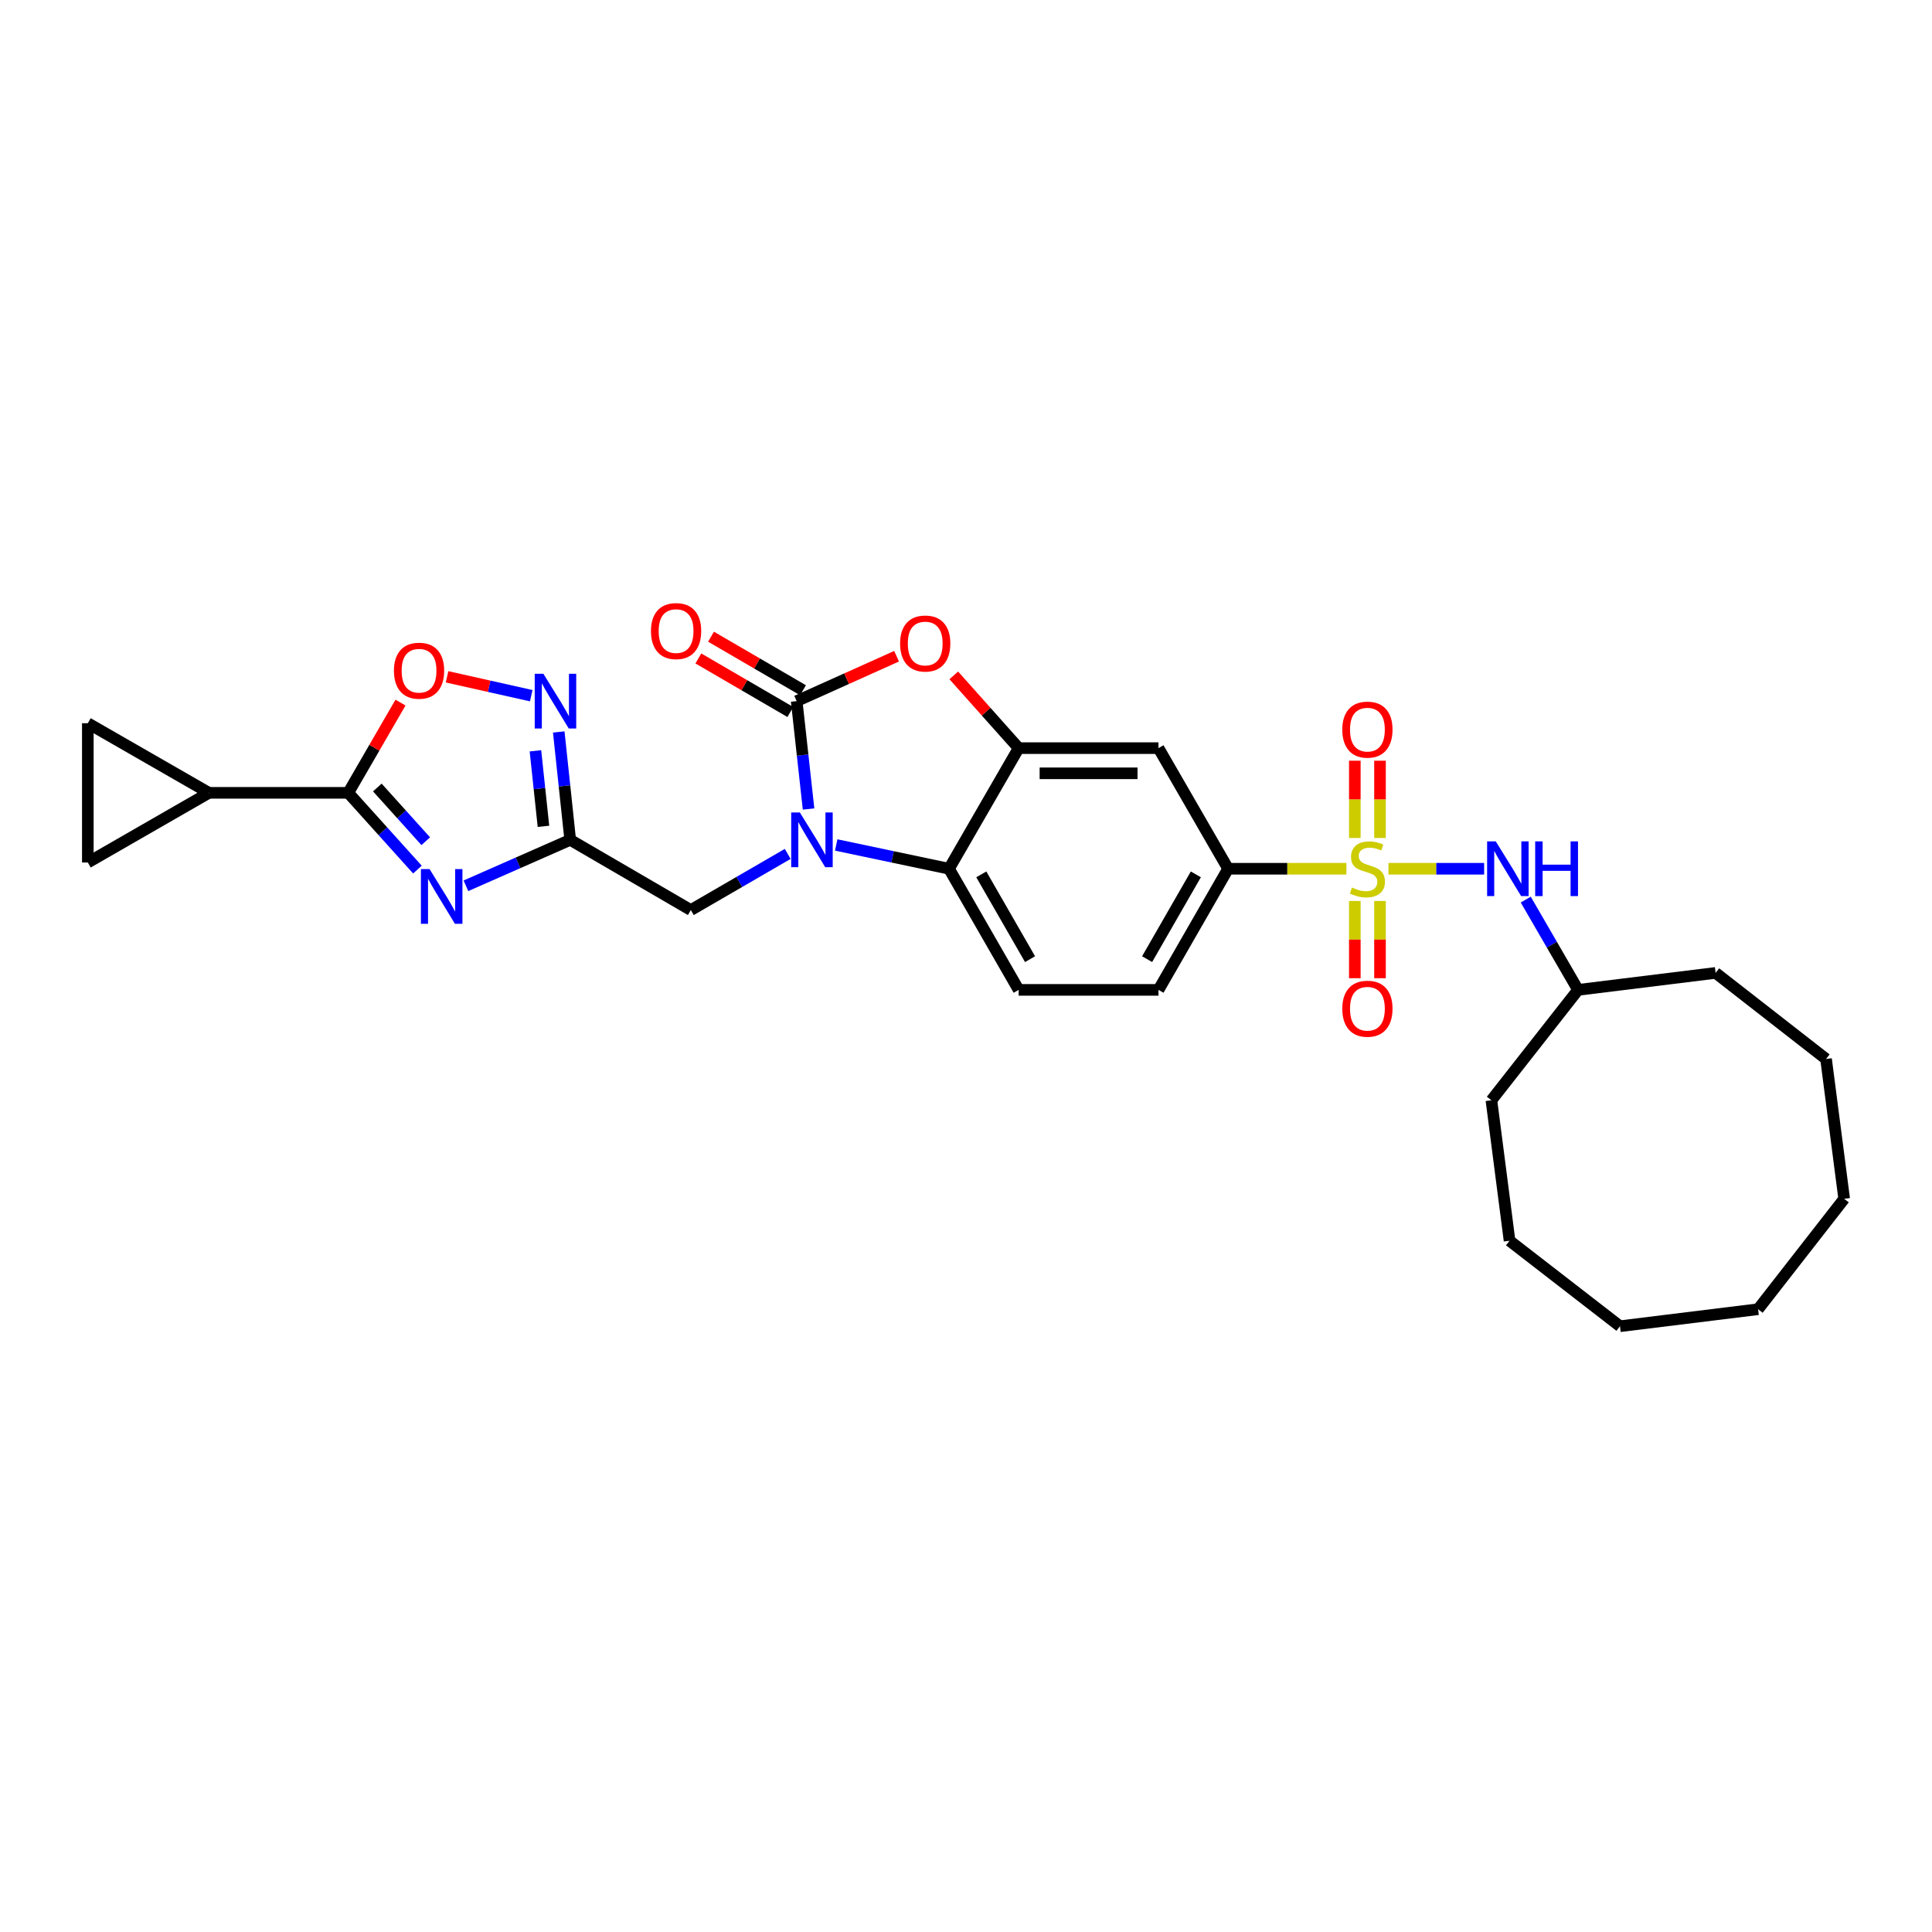 <?xml version='1.0' encoding='iso-8859-1'?>
<svg version='1.1' baseProfile='full'
              xmlns='http://www.w3.org/2000/svg'
                      xmlns:rdkit='http://www.rdkit.org/xml'
                      xmlns:xlink='http://www.w3.org/1999/xlink'
                  xml:space='preserve'
width='1000px' height='1000px' viewBox='0 0 1000 1000'>
<!-- END OF HEADER -->
<rect style='opacity:1.0;fill:#FFFFFF;stroke:none' width='1000' height='1000' x='0' y='0'> </rect>
<path class='bond-10' d='M 696.886,449.662 L 666.277,449.662' style='fill:none;fill-rule:evenodd;stroke:#CCCC00;stroke-width:6px;stroke-linecap:butt;stroke-linejoin:miter;stroke-opacity:1' />
<path class='bond-10' d='M 666.277,449.662 L 635.667,449.662' style='fill:none;fill-rule:evenodd;stroke:#000000;stroke-width:6px;stroke-linecap:butt;stroke-linejoin:miter;stroke-opacity:1' />
<path class='bond-12' d='M 718.666,449.662 L 743.426,449.662' style='fill:none;fill-rule:evenodd;stroke:#CCCC00;stroke-width:6px;stroke-linecap:butt;stroke-linejoin:miter;stroke-opacity:1' />
<path class='bond-12' d='M 743.426,449.662 L 768.186,449.662' style='fill:none;fill-rule:evenodd;stroke:#0000FF;stroke-width:6px;stroke-linecap:butt;stroke-linejoin:miter;stroke-opacity:1' />
<path class='bond-17' d='M 701.253,466.351 L 701.253,486.335' style='fill:none;fill-rule:evenodd;stroke:#CCCC00;stroke-width:6px;stroke-linecap:butt;stroke-linejoin:miter;stroke-opacity:1' />
<path class='bond-17' d='M 701.253,486.335 L 701.253,506.319' style='fill:none;fill-rule:evenodd;stroke:#FF0000;stroke-width:6px;stroke-linecap:butt;stroke-linejoin:miter;stroke-opacity:1' />
<path class='bond-17' d='M 714.284,466.351 L 714.284,486.335' style='fill:none;fill-rule:evenodd;stroke:#CCCC00;stroke-width:6px;stroke-linecap:butt;stroke-linejoin:miter;stroke-opacity:1' />
<path class='bond-17' d='M 714.284,486.335 L 714.284,506.319' style='fill:none;fill-rule:evenodd;stroke:#FF0000;stroke-width:6px;stroke-linecap:butt;stroke-linejoin:miter;stroke-opacity:1' />
<path class='bond-18' d='M 714.284,433.74 L 714.284,413.739' style='fill:none;fill-rule:evenodd;stroke:#CCCC00;stroke-width:6px;stroke-linecap:butt;stroke-linejoin:miter;stroke-opacity:1' />
<path class='bond-18' d='M 714.284,413.739 L 714.284,393.739' style='fill:none;fill-rule:evenodd;stroke:#FF0000;stroke-width:6px;stroke-linecap:butt;stroke-linejoin:miter;stroke-opacity:1' />
<path class='bond-18' d='M 701.253,433.74 L 701.253,413.739' style='fill:none;fill-rule:evenodd;stroke:#CCCC00;stroke-width:6px;stroke-linecap:butt;stroke-linejoin:miter;stroke-opacity:1' />
<path class='bond-18' d='M 701.253,413.739 L 701.253,393.739' style='fill:none;fill-rule:evenodd;stroke:#FF0000;stroke-width:6px;stroke-linecap:butt;stroke-linejoin:miter;stroke-opacity:1' />
<path class='bond-0' d='M 432.82,437.351 L 462.016,443.506' style='fill:none;fill-rule:evenodd;stroke:#0000FF;stroke-width:6px;stroke-linecap:butt;stroke-linejoin:miter;stroke-opacity:1' />
<path class='bond-0' d='M 462.016,443.506 L 491.211,449.662' style='fill:none;fill-rule:evenodd;stroke:#000000;stroke-width:6px;stroke-linecap:butt;stroke-linejoin:miter;stroke-opacity:1' />
<path class='bond-14' d='M 407.716,441.979 L 382.643,456.51' style='fill:none;fill-rule:evenodd;stroke:#0000FF;stroke-width:6px;stroke-linecap:butt;stroke-linejoin:miter;stroke-opacity:1' />
<path class='bond-14' d='M 382.643,456.51 L 357.571,471.041' style='fill:none;fill-rule:evenodd;stroke:#000000;stroke-width:6px;stroke-linecap:butt;stroke-linejoin:miter;stroke-opacity:1' />
<path class='bond-32' d='M 418.508,418.738 L 415.431,390.819' style='fill:none;fill-rule:evenodd;stroke:#0000FF;stroke-width:6px;stroke-linecap:butt;stroke-linejoin:miter;stroke-opacity:1' />
<path class='bond-32' d='M 415.431,390.819 L 412.355,362.9' style='fill:none;fill-rule:evenodd;stroke:#000000;stroke-width:6px;stroke-linecap:butt;stroke-linejoin:miter;stroke-opacity:1' />
<path class='bond-1' d='M 412.355,362.9 L 438.21,351.28' style='fill:none;fill-rule:evenodd;stroke:#000000;stroke-width:6px;stroke-linecap:butt;stroke-linejoin:miter;stroke-opacity:1' />
<path class='bond-1' d='M 438.21,351.28 L 464.065,339.661' style='fill:none;fill-rule:evenodd;stroke:#FF0000;stroke-width:6px;stroke-linecap:butt;stroke-linejoin:miter;stroke-opacity:1' />
<path class='bond-20' d='M 415.633,357.269 L 391.828,343.41' style='fill:none;fill-rule:evenodd;stroke:#000000;stroke-width:6px;stroke-linecap:butt;stroke-linejoin:miter;stroke-opacity:1' />
<path class='bond-20' d='M 391.828,343.41 L 368.024,329.552' style='fill:none;fill-rule:evenodd;stroke:#FF0000;stroke-width:6px;stroke-linecap:butt;stroke-linejoin:miter;stroke-opacity:1' />
<path class='bond-20' d='M 409.076,368.531 L 385.272,354.672' style='fill:none;fill-rule:evenodd;stroke:#000000;stroke-width:6px;stroke-linecap:butt;stroke-linejoin:miter;stroke-opacity:1' />
<path class='bond-20' d='M 385.272,354.672 L 361.467,340.814' style='fill:none;fill-rule:evenodd;stroke:#FF0000;stroke-width:6px;stroke-linecap:butt;stroke-linejoin:miter;stroke-opacity:1' />
<path class='bond-2' d='M 241.165,458.48 L 268.154,446.592' style='fill:none;fill-rule:evenodd;stroke:#0000FF;stroke-width:6px;stroke-linecap:butt;stroke-linejoin:miter;stroke-opacity:1' />
<path class='bond-2' d='M 268.154,446.592 L 295.142,434.704' style='fill:none;fill-rule:evenodd;stroke:#000000;stroke-width:6px;stroke-linecap:butt;stroke-linejoin:miter;stroke-opacity:1' />
<path class='bond-4' d='M 216.062,450.095 L 198.158,430.233' style='fill:none;fill-rule:evenodd;stroke:#0000FF;stroke-width:6px;stroke-linecap:butt;stroke-linejoin:miter;stroke-opacity:1' />
<path class='bond-4' d='M 198.158,430.233 L 180.253,410.371' style='fill:none;fill-rule:evenodd;stroke:#000000;stroke-width:6px;stroke-linecap:butt;stroke-linejoin:miter;stroke-opacity:1' />
<path class='bond-4' d='M 220.37,435.411 L 207.837,421.507' style='fill:none;fill-rule:evenodd;stroke:#0000FF;stroke-width:6px;stroke-linecap:butt;stroke-linejoin:miter;stroke-opacity:1' />
<path class='bond-4' d='M 207.837,421.507 L 195.304,407.604' style='fill:none;fill-rule:evenodd;stroke:#000000;stroke-width:6px;stroke-linecap:butt;stroke-linejoin:miter;stroke-opacity:1' />
<path class='bond-3' d='M 295.142,434.704 L 357.571,471.041' style='fill:none;fill-rule:evenodd;stroke:#000000;stroke-width:6px;stroke-linecap:butt;stroke-linejoin:miter;stroke-opacity:1' />
<path class='bond-8' d='M 295.142,434.704 L 292.175,406.785' style='fill:none;fill-rule:evenodd;stroke:#000000;stroke-width:6px;stroke-linecap:butt;stroke-linejoin:miter;stroke-opacity:1' />
<path class='bond-8' d='M 292.175,406.785 L 289.208,378.865' style='fill:none;fill-rule:evenodd;stroke:#0000FF;stroke-width:6px;stroke-linecap:butt;stroke-linejoin:miter;stroke-opacity:1' />
<path class='bond-8' d='M 281.293,427.706 L 279.216,408.162' style='fill:none;fill-rule:evenodd;stroke:#000000;stroke-width:6px;stroke-linecap:butt;stroke-linejoin:miter;stroke-opacity:1' />
<path class='bond-8' d='M 279.216,408.162 L 277.139,388.618' style='fill:none;fill-rule:evenodd;stroke:#0000FF;stroke-width:6px;stroke-linecap:butt;stroke-linejoin:miter;stroke-opacity:1' />
<path class='bond-11' d='M 180.253,410.371 L 108.151,410.371' style='fill:none;fill-rule:evenodd;stroke:#000000;stroke-width:6px;stroke-linecap:butt;stroke-linejoin:miter;stroke-opacity:1' />
<path class='bond-33' d='M 180.253,410.371 L 193.775,387.017' style='fill:none;fill-rule:evenodd;stroke:#000000;stroke-width:6px;stroke-linecap:butt;stroke-linejoin:miter;stroke-opacity:1' />
<path class='bond-33' d='M 193.775,387.017 L 207.297,363.662' style='fill:none;fill-rule:evenodd;stroke:#FF0000;stroke-width:6px;stroke-linecap:butt;stroke-linejoin:miter;stroke-opacity:1' />
<path class='bond-5' d='M 493.673,349.576 L 510.465,368.404' style='fill:none;fill-rule:evenodd;stroke:#FF0000;stroke-width:6px;stroke-linecap:butt;stroke-linejoin:miter;stroke-opacity:1' />
<path class='bond-5' d='M 510.465,368.404 L 527.258,387.233' style='fill:none;fill-rule:evenodd;stroke:#000000;stroke-width:6px;stroke-linecap:butt;stroke-linejoin:miter;stroke-opacity:1' />
<path class='bond-6' d='M 527.258,387.233 L 599.635,387.233' style='fill:none;fill-rule:evenodd;stroke:#000000;stroke-width:6px;stroke-linecap:butt;stroke-linejoin:miter;stroke-opacity:1' />
<path class='bond-6' d='M 538.114,400.265 L 588.778,400.265' style='fill:none;fill-rule:evenodd;stroke:#000000;stroke-width:6px;stroke-linecap:butt;stroke-linejoin:miter;stroke-opacity:1' />
<path class='bond-30' d='M 527.258,387.233 L 491.211,449.662' style='fill:none;fill-rule:evenodd;stroke:#000000;stroke-width:6px;stroke-linecap:butt;stroke-linejoin:miter;stroke-opacity:1' />
<path class='bond-7' d='M 491.211,449.662 L 527.258,512.359' style='fill:none;fill-rule:evenodd;stroke:#000000;stroke-width:6px;stroke-linecap:butt;stroke-linejoin:miter;stroke-opacity:1' />
<path class='bond-7' d='M 507.915,452.571 L 533.148,496.459' style='fill:none;fill-rule:evenodd;stroke:#000000;stroke-width:6px;stroke-linecap:butt;stroke-linejoin:miter;stroke-opacity:1' />
<path class='bond-9' d='M 274.962,360.087 L 253.175,355.204' style='fill:none;fill-rule:evenodd;stroke:#0000FF;stroke-width:6px;stroke-linecap:butt;stroke-linejoin:miter;stroke-opacity:1' />
<path class='bond-9' d='M 253.175,355.204 L 231.388,350.321' style='fill:none;fill-rule:evenodd;stroke:#FF0000;stroke-width:6px;stroke-linecap:butt;stroke-linejoin:miter;stroke-opacity:1' />
<path class='bond-13' d='M 635.667,449.662 L 599.635,387.233' style='fill:none;fill-rule:evenodd;stroke:#000000;stroke-width:6px;stroke-linecap:butt;stroke-linejoin:miter;stroke-opacity:1' />
<path class='bond-21' d='M 635.667,449.662 L 599.635,512.359' style='fill:none;fill-rule:evenodd;stroke:#000000;stroke-width:6px;stroke-linecap:butt;stroke-linejoin:miter;stroke-opacity:1' />
<path class='bond-21' d='M 618.964,452.573 L 593.741,496.461' style='fill:none;fill-rule:evenodd;stroke:#000000;stroke-width:6px;stroke-linecap:butt;stroke-linejoin:miter;stroke-opacity:1' />
<path class='bond-15' d='M 108.151,410.371 L 45.455,374.339' style='fill:none;fill-rule:evenodd;stroke:#000000;stroke-width:6px;stroke-linecap:butt;stroke-linejoin:miter;stroke-opacity:1' />
<path class='bond-16' d='M 108.151,410.371 L 45.455,446.426' style='fill:none;fill-rule:evenodd;stroke:#000000;stroke-width:6px;stroke-linecap:butt;stroke-linejoin:miter;stroke-opacity:1' />
<path class='bond-22' d='M 789.724,465.633 L 803.258,488.996' style='fill:none;fill-rule:evenodd;stroke:#0000FF;stroke-width:6px;stroke-linecap:butt;stroke-linejoin:miter;stroke-opacity:1' />
<path class='bond-22' d='M 803.258,488.996 L 816.793,512.359' style='fill:none;fill-rule:evenodd;stroke:#000000;stroke-width:6px;stroke-linecap:butt;stroke-linejoin:miter;stroke-opacity:1' />
<path class='bond-34' d='M 45.455,374.339 L 45.455,446.426' style='fill:none;fill-rule:evenodd;stroke:#000000;stroke-width:6px;stroke-linecap:butt;stroke-linejoin:miter;stroke-opacity:1' />
<path class='bond-19' d='M 527.258,512.359 L 599.635,512.359' style='fill:none;fill-rule:evenodd;stroke:#000000;stroke-width:6px;stroke-linecap:butt;stroke-linejoin:miter;stroke-opacity:1' />
<path class='bond-23' d='M 816.793,512.359 L 887.997,503.57' style='fill:none;fill-rule:evenodd;stroke:#000000;stroke-width:6px;stroke-linecap:butt;stroke-linejoin:miter;stroke-opacity:1' />
<path class='bond-24' d='M 816.793,512.359 L 771.95,569.51' style='fill:none;fill-rule:evenodd;stroke:#000000;stroke-width:6px;stroke-linecap:butt;stroke-linejoin:miter;stroke-opacity:1' />
<path class='bond-25' d='M 887.997,503.57 L 945.155,548.131' style='fill:none;fill-rule:evenodd;stroke:#000000;stroke-width:6px;stroke-linecap:butt;stroke-linejoin:miter;stroke-opacity:1' />
<path class='bond-26' d='M 771.95,569.51 L 781.34,642.205' style='fill:none;fill-rule:evenodd;stroke:#000000;stroke-width:6px;stroke-linecap:butt;stroke-linejoin:miter;stroke-opacity:1' />
<path class='bond-29' d='M 945.155,548.131 L 954.545,620.5' style='fill:none;fill-rule:evenodd;stroke:#000000;stroke-width:6px;stroke-linecap:butt;stroke-linejoin:miter;stroke-opacity:1' />
<path class='bond-28' d='M 781.34,642.205 L 838.498,686.455' style='fill:none;fill-rule:evenodd;stroke:#000000;stroke-width:6px;stroke-linecap:butt;stroke-linejoin:miter;stroke-opacity:1' />
<path class='bond-27' d='M 909.984,677.644 L 838.498,686.455' style='fill:none;fill-rule:evenodd;stroke:#000000;stroke-width:6px;stroke-linecap:butt;stroke-linejoin:miter;stroke-opacity:1' />
<path class='bond-31' d='M 909.984,677.644 L 954.545,620.5' style='fill:none;fill-rule:evenodd;stroke:#000000;stroke-width:6px;stroke-linecap:butt;stroke-linejoin:miter;stroke-opacity:1' />
<path  class='atom-0' d='M 699.769 459.382
Q 700.089 459.502, 701.409 460.062
Q 702.729 460.622, 704.169 460.982
Q 705.649 461.302, 707.089 461.302
Q 709.769 461.302, 711.329 460.022
Q 712.889 458.702, 712.889 456.422
Q 712.889 454.862, 712.089 453.902
Q 711.329 452.942, 710.129 452.422
Q 708.929 451.902, 706.929 451.302
Q 704.409 450.542, 702.889 449.822
Q 701.409 449.102, 700.329 447.582
Q 699.289 446.062, 699.289 443.502
Q 699.289 439.942, 701.689 437.742
Q 704.129 435.542, 708.929 435.542
Q 712.209 435.542, 715.929 437.102
L 715.009 440.182
Q 711.609 438.782, 709.049 438.782
Q 706.289 438.782, 704.769 439.942
Q 703.249 441.062, 703.289 443.022
Q 703.289 444.542, 704.049 445.462
Q 704.849 446.382, 705.969 446.902
Q 707.129 447.422, 709.049 448.022
Q 711.609 448.822, 713.129 449.622
Q 714.649 450.422, 715.729 452.062
Q 716.849 453.662, 716.849 456.422
Q 716.849 460.342, 714.209 462.462
Q 711.609 464.542, 707.249 464.542
Q 704.729 464.542, 702.809 463.982
Q 700.929 463.462, 698.689 462.542
L 699.769 459.382
' fill='#CCCC00'/>
<path  class='atom-1' d='M 414.008 420.544
L 423.288 435.544
Q 424.208 437.024, 425.688 439.704
Q 427.168 442.384, 427.248 442.544
L 427.248 420.544
L 431.008 420.544
L 431.008 448.864
L 427.128 448.864
L 417.168 432.464
Q 416.008 430.544, 414.768 428.344
Q 413.568 426.144, 413.208 425.464
L 413.208 448.864
L 409.528 448.864
L 409.528 420.544
L 414.008 420.544
' fill='#0000FF'/>
<path  class='atom-3' d='M 222.348 449.851
L 231.628 464.851
Q 232.548 466.331, 234.028 469.011
Q 235.508 471.691, 235.588 471.851
L 235.588 449.851
L 239.348 449.851
L 239.348 478.171
L 235.468 478.171
L 225.508 461.771
Q 224.348 459.851, 223.108 457.651
Q 221.908 455.451, 221.548 454.771
L 221.548 478.171
L 217.868 478.171
L 217.868 449.851
L 222.348 449.851
' fill='#0000FF'/>
<path  class='atom-6' d='M 465.889 333.079
Q 465.889 326.279, 469.249 322.479
Q 472.609 318.679, 478.889 318.679
Q 485.169 318.679, 488.529 322.479
Q 491.889 326.279, 491.889 333.079
Q 491.889 339.959, 488.489 343.879
Q 485.089 347.759, 478.889 347.759
Q 472.649 347.759, 469.249 343.879
Q 465.889 339.999, 465.889 333.079
M 478.889 344.559
Q 483.209 344.559, 485.529 341.679
Q 487.889 338.759, 487.889 333.079
Q 487.889 327.519, 485.529 324.719
Q 483.209 321.879, 478.889 321.879
Q 474.569 321.879, 472.209 324.679
Q 469.889 327.479, 469.889 333.079
Q 469.889 338.799, 472.209 341.679
Q 474.569 344.559, 478.889 344.559
' fill='#FF0000'/>
<path  class='atom-9' d='M 281.251 348.74
L 290.531 363.74
Q 291.451 365.22, 292.931 367.9
Q 294.411 370.58, 294.491 370.74
L 294.491 348.74
L 298.251 348.74
L 298.251 377.06
L 294.371 377.06
L 284.411 360.66
Q 283.251 358.74, 282.011 356.54
Q 280.811 354.34, 280.451 353.66
L 280.451 377.06
L 276.771 377.06
L 276.771 348.74
L 281.251 348.74
' fill='#0000FF'/>
<path  class='atom-10' d='M 203.901 347.154
Q 203.901 340.354, 207.261 336.554
Q 210.621 332.754, 216.901 332.754
Q 223.181 332.754, 226.541 336.554
Q 229.901 340.354, 229.901 347.154
Q 229.901 354.034, 226.501 357.954
Q 223.101 361.834, 216.901 361.834
Q 210.661 361.834, 207.261 357.954
Q 203.901 354.074, 203.901 347.154
M 216.901 358.634
Q 221.221 358.634, 223.541 355.754
Q 225.901 352.834, 225.901 347.154
Q 225.901 341.594, 223.541 338.794
Q 221.221 335.954, 216.901 335.954
Q 212.581 335.954, 210.221 338.754
Q 207.901 341.554, 207.901 347.154
Q 207.901 352.874, 210.221 355.754
Q 212.581 358.634, 216.901 358.634
' fill='#FF0000'/>
<path  class='atom-13' d='M 774.211 435.502
L 783.491 450.502
Q 784.411 451.982, 785.891 454.662
Q 787.371 457.342, 787.451 457.502
L 787.451 435.502
L 791.211 435.502
L 791.211 463.822
L 787.331 463.822
L 777.371 447.422
Q 776.211 445.502, 774.971 443.302
Q 773.771 441.102, 773.411 440.422
L 773.411 463.822
L 769.731 463.822
L 769.731 435.502
L 774.211 435.502
' fill='#0000FF'/>
<path  class='atom-13' d='M 794.611 435.502
L 798.451 435.502
L 798.451 447.542
L 812.931 447.542
L 812.931 435.502
L 816.771 435.502
L 816.771 463.822
L 812.931 463.822
L 812.931 450.742
L 798.451 450.742
L 798.451 463.822
L 794.611 463.822
L 794.611 435.502
' fill='#0000FF'/>
<path  class='atom-18' d='M 694.769 522.111
Q 694.769 515.311, 698.129 511.511
Q 701.489 507.711, 707.769 507.711
Q 714.049 507.711, 717.409 511.511
Q 720.769 515.311, 720.769 522.111
Q 720.769 528.991, 717.369 532.911
Q 713.969 536.791, 707.769 536.791
Q 701.529 536.791, 698.129 532.911
Q 694.769 529.031, 694.769 522.111
M 707.769 533.591
Q 712.089 533.591, 714.409 530.711
Q 716.769 527.791, 716.769 522.111
Q 716.769 516.551, 714.409 513.751
Q 712.089 510.911, 707.769 510.911
Q 703.449 510.911, 701.089 513.711
Q 698.769 516.511, 698.769 522.111
Q 698.769 527.831, 701.089 530.711
Q 703.449 533.591, 707.769 533.591
' fill='#FF0000'/>
<path  class='atom-19' d='M 694.769 377.655
Q 694.769 370.855, 698.129 367.055
Q 701.489 363.255, 707.769 363.255
Q 714.049 363.255, 717.409 367.055
Q 720.769 370.855, 720.769 377.655
Q 720.769 384.535, 717.369 388.455
Q 713.969 392.335, 707.769 392.335
Q 701.529 392.335, 698.129 388.455
Q 694.769 384.575, 694.769 377.655
M 707.769 389.135
Q 712.089 389.135, 714.409 386.255
Q 716.769 383.335, 716.769 377.655
Q 716.769 372.095, 714.409 369.295
Q 712.089 366.455, 707.769 366.455
Q 703.449 366.455, 701.089 369.255
Q 698.769 372.055, 698.769 377.655
Q 698.769 383.375, 701.089 386.255
Q 703.449 389.135, 707.769 389.135
' fill='#FF0000'/>
<path  class='atom-21' d='M 336.94 326.643
Q 336.94 319.843, 340.3 316.043
Q 343.66 312.243, 349.94 312.243
Q 356.22 312.243, 359.58 316.043
Q 362.94 319.843, 362.94 326.643
Q 362.94 333.523, 359.54 337.443
Q 356.14 341.323, 349.94 341.323
Q 343.7 341.323, 340.3 337.443
Q 336.94 333.563, 336.94 326.643
M 349.94 338.123
Q 354.26 338.123, 356.58 335.243
Q 358.94 332.323, 358.94 326.643
Q 358.94 321.083, 356.58 318.283
Q 354.26 315.443, 349.94 315.443
Q 345.62 315.443, 343.26 318.243
Q 340.94 321.043, 340.94 326.643
Q 340.94 332.363, 343.26 335.243
Q 345.62 338.123, 349.94 338.123
' fill='#FF0000'/>
</svg>
